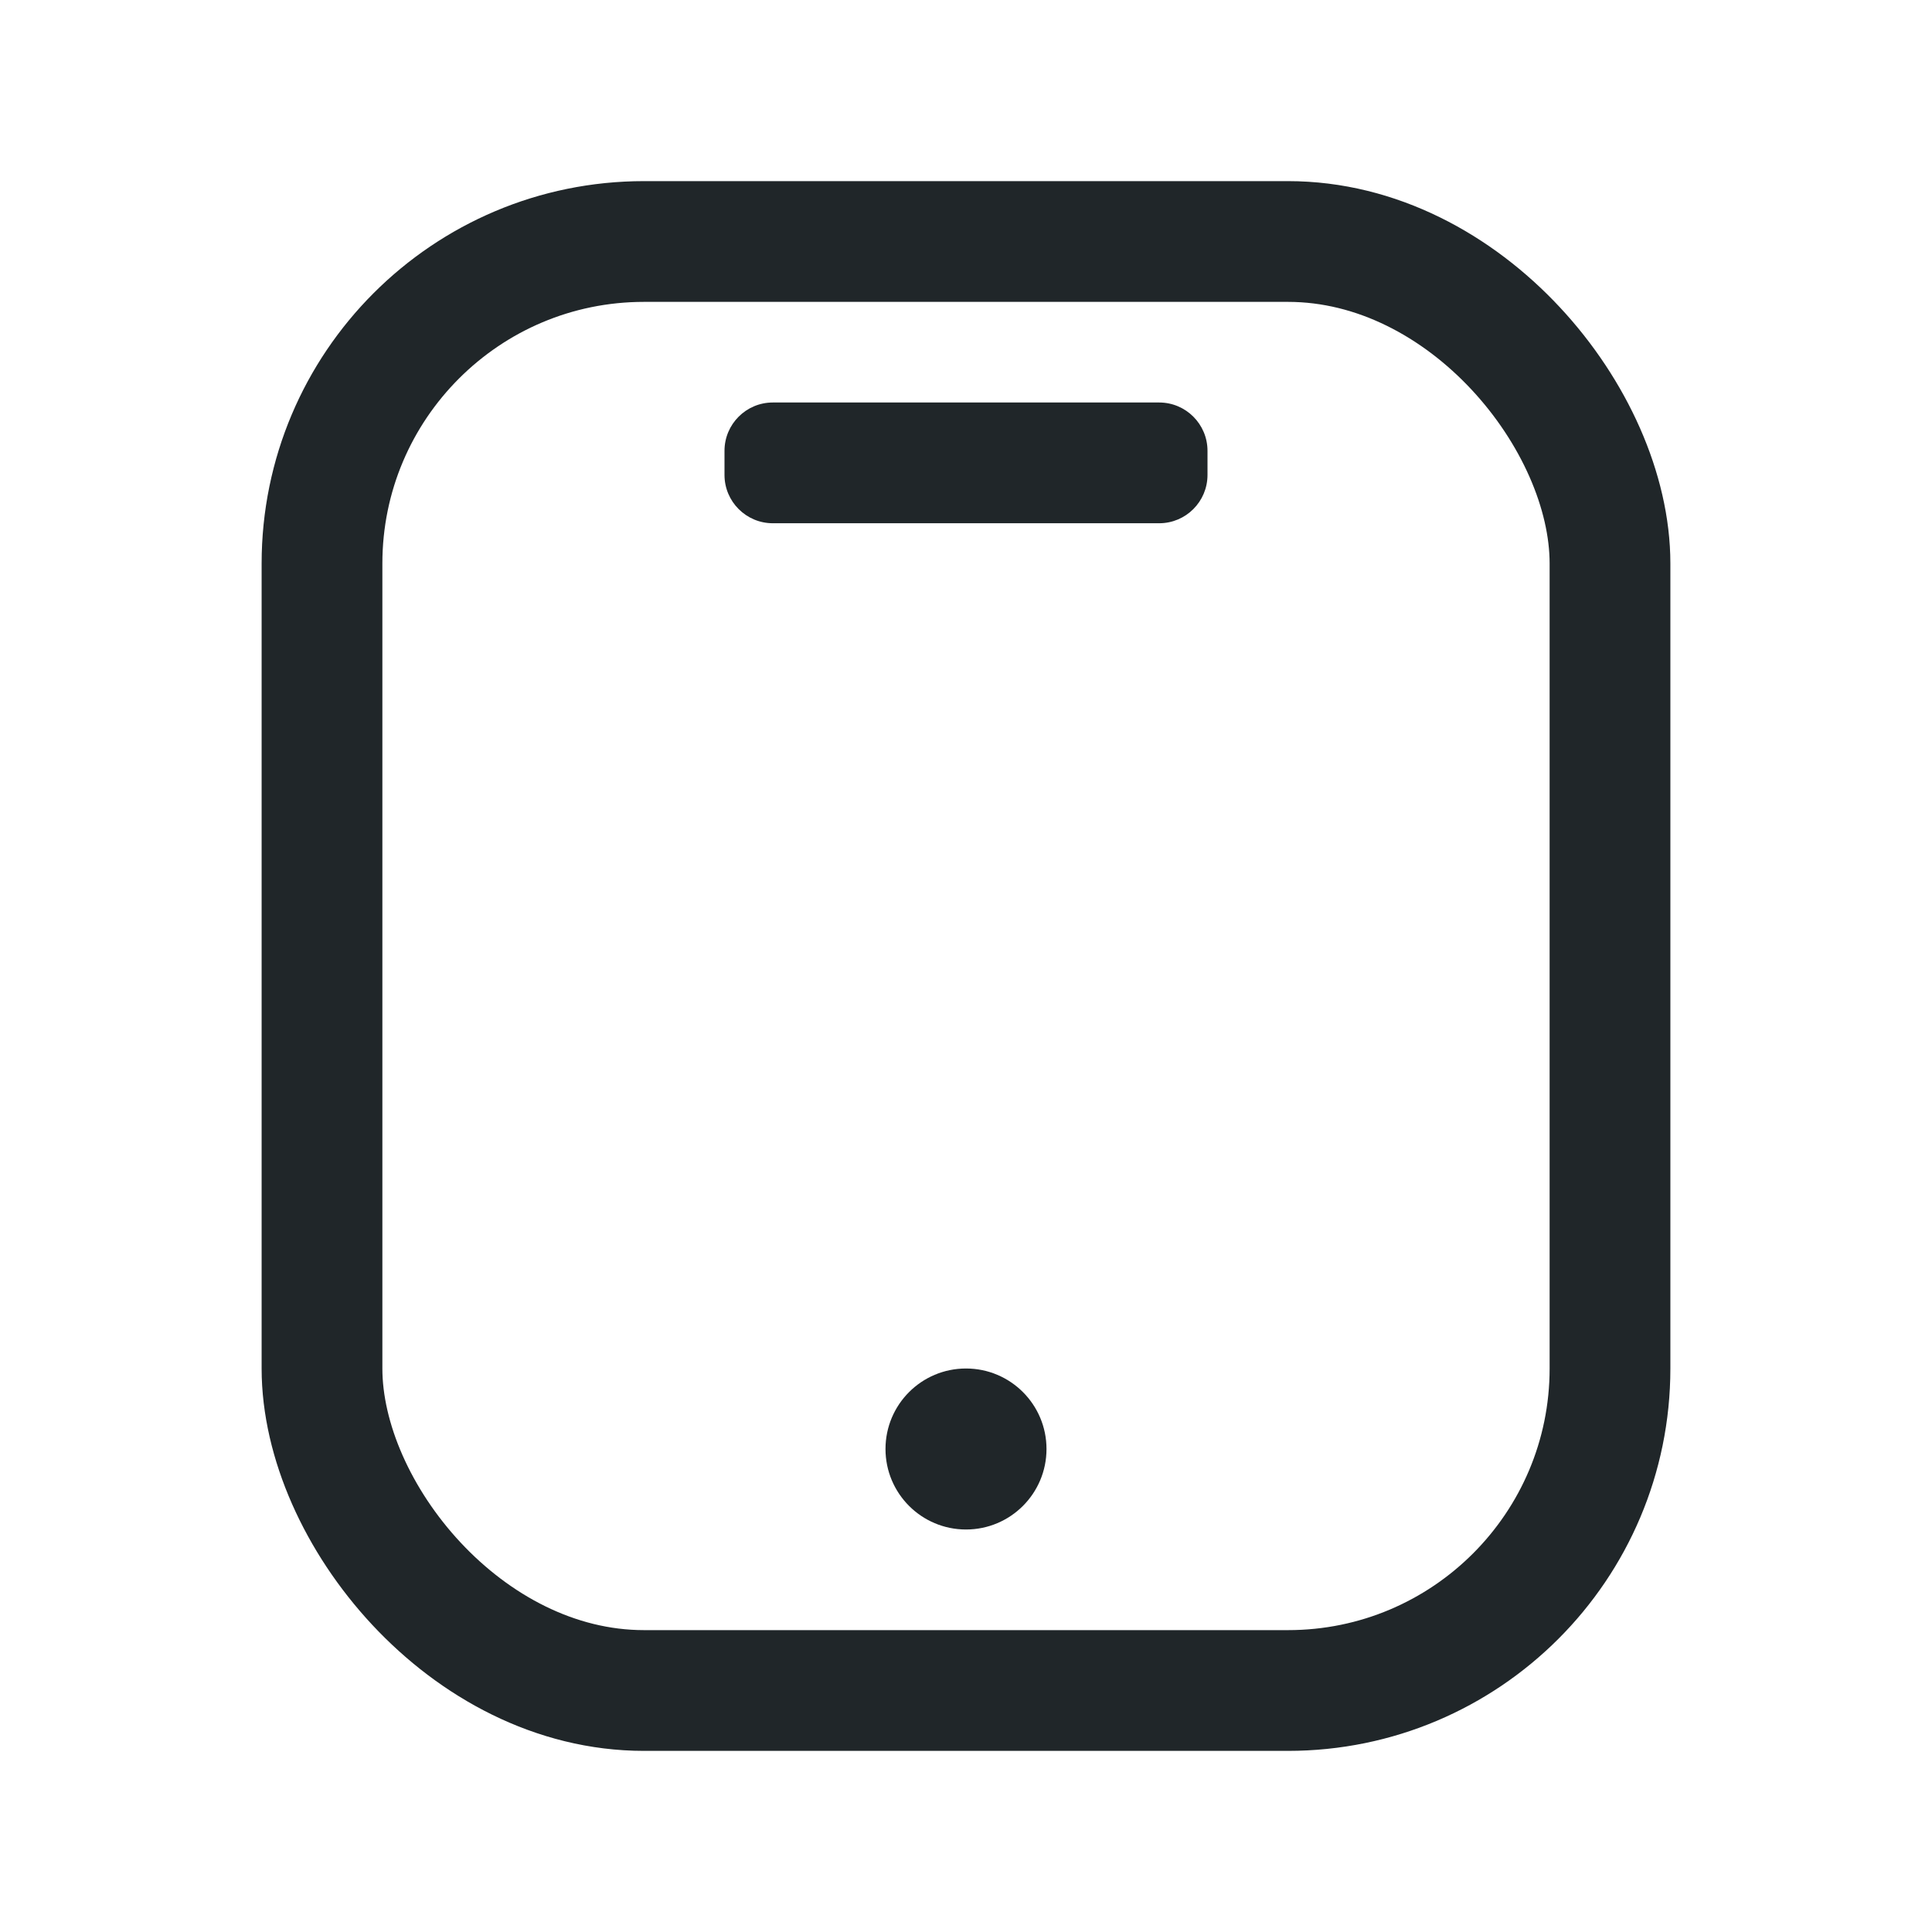 <svg width="24" height="24" viewBox="0 0 24 24" fill="none" xmlns="http://www.w3.org/2000/svg">
<rect x="4" y="3" width="16" height="18" rx="4" stroke="#202629" stroke-width="1.5" stroke-linecap="round"/>
<path fill-rule="evenodd" clip-rule="evenodd" d="M15 5.9C15 6.231 14.731 6.5 14.4 6.5H9.6C9.269 6.5 9 6.231 9 5.9V5.6C9 5.269 9.269 5 9.6 5H14.4C14.731 5 15 5.269 15 5.6V5.9Z" fill="#202629"/>
<circle cx="12" cy="18" r="1" fill="#202629"/>
</svg>
